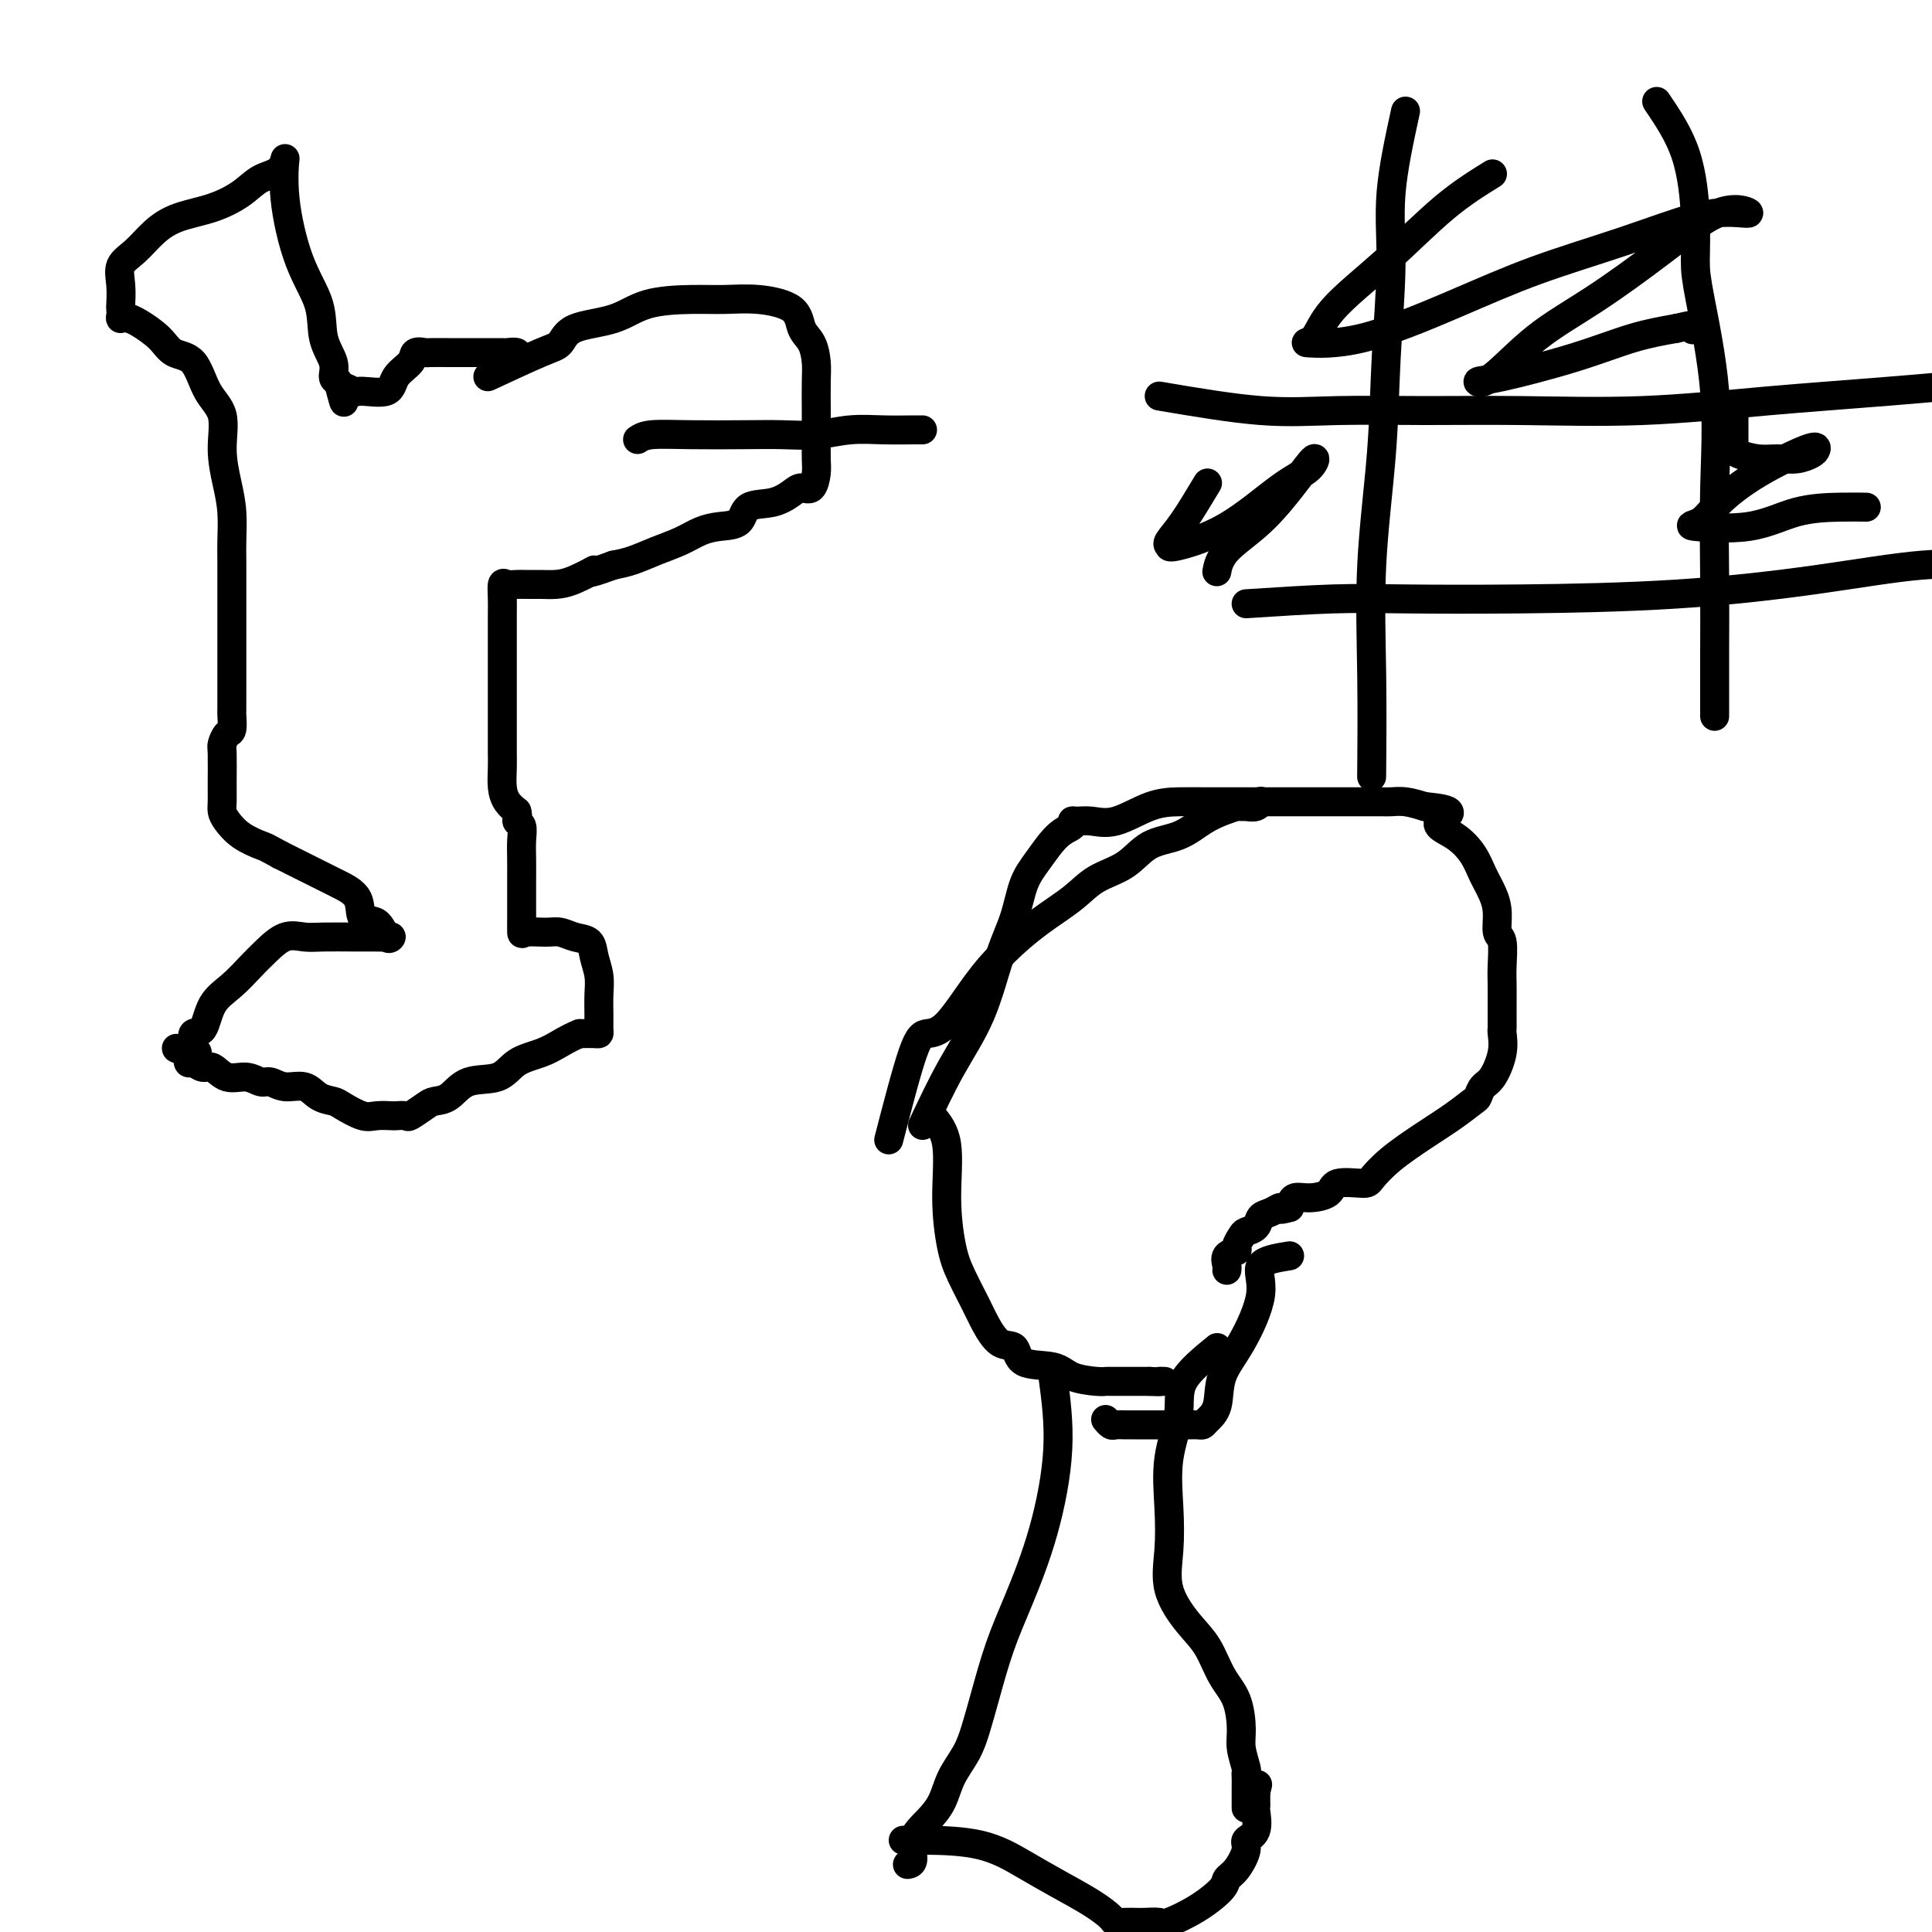 <svg viewBox='0 0 400 400' version='1.1' xmlns='http://www.w3.org/2000/svg' xmlns:xlink='http://www.w3.org/1999/xlink'><g fill='none' stroke='#000000' stroke-width='6' stroke-linecap='round' stroke-linejoin='round'><path d='M184,236c1.856,-7.163 3.712,-14.325 5,-18c1.288,-3.675 2.008,-3.861 3,-4c0.992,-0.139 2.257,-0.231 4,-2c1.743,-1.769 3.966,-5.215 6,-8c2.034,-2.785 3.881,-4.908 6,-7c2.119,-2.092 4.511,-4.154 7,-6c2.489,-1.846 5.074,-3.477 7,-5c1.926,-1.523 3.193,-2.940 5,-4c1.807,-1.060 4.153,-1.765 6,-3c1.847,-1.235 3.195,-3.000 5,-4c1.805,-1.000 4.066,-1.235 6,-2c1.934,-0.765 3.539,-2.062 5,-3c1.461,-0.938 2.776,-1.518 4,-2c1.224,-0.482 2.356,-0.865 3,-1c0.644,-0.135 0.800,-0.022 1,0c0.200,0.022 0.445,-0.046 1,0c0.555,0.046 1.419,0.205 2,0c0.581,-0.205 0.880,-0.773 1,-1c0.120,-0.227 0.060,-0.114 0,0'/><path d='M191,233c1.956,-4.138 3.913,-8.276 6,-12c2.087,-3.724 4.305,-7.033 6,-11c1.695,-3.967 2.869,-8.593 4,-12c1.131,-3.407 2.220,-5.595 3,-8c0.780,-2.405 1.252,-5.026 2,-7c0.748,-1.974 1.771,-3.299 3,-5c1.229,-1.701 2.663,-3.777 4,-5c1.337,-1.223 2.578,-1.593 3,-2c0.422,-0.407 0.026,-0.851 0,-1c-0.026,-0.149 0.319,-0.001 1,0c0.681,0.001 1.698,-0.143 3,0c1.302,0.143 2.889,0.574 5,0c2.111,-0.574 4.747,-2.154 7,-3c2.253,-0.846 4.123,-0.959 6,-1c1.877,-0.041 3.761,-0.011 6,0c2.239,0.011 4.832,0.003 8,0c3.168,-0.003 6.911,-0.001 10,0c3.089,0.001 5.523,0.000 8,0c2.477,-0.000 4.998,-0.001 6,0c1.002,0.001 0.487,0.003 1,0c0.513,-0.003 2.055,-0.011 3,0c0.945,0.011 1.293,0.041 2,0c0.707,-0.041 1.773,-0.155 3,0c1.227,0.155 2.613,0.577 4,1'/><path d='M295,167c8.445,0.703 4.059,1.962 3,3c-1.059,1.038 1.209,1.855 3,3c1.791,1.145 3.106,2.619 4,4c0.894,1.381 1.368,2.671 2,4c0.632,1.329 1.423,2.698 2,4c0.577,1.302 0.939,2.539 1,4c0.061,1.461 -0.180,3.147 0,4c0.180,0.853 0.780,0.871 1,2c0.220,1.129 0.059,3.367 0,5c-0.059,1.633 -0.016,2.662 0,4c0.016,1.338 0.004,2.987 0,4c-0.004,1.013 0.001,1.392 0,2c-0.001,0.608 -0.006,1.444 0,2c0.006,0.556 0.023,0.830 0,1c-0.023,0.170 -0.087,0.235 0,1c0.087,0.765 0.324,2.231 0,4c-0.324,1.769 -1.208,3.841 -2,5c-0.792,1.159 -1.493,1.404 -2,2c-0.507,0.596 -0.820,1.544 -1,2c-0.180,0.456 -0.227,0.419 -1,1c-0.773,0.581 -2.273,1.778 -4,3c-1.727,1.222 -3.682,2.469 -6,4c-2.318,1.531 -5.000,3.345 -7,5c-2.000,1.655 -3.319,3.152 -4,4c-0.681,0.848 -0.725,1.049 -2,1c-1.275,-0.049 -3.781,-0.347 -5,0c-1.219,0.347 -1.152,1.341 -2,2c-0.848,0.659 -2.613,0.985 -4,1c-1.387,0.015 -2.396,-0.281 -3,0c-0.604,0.281 -0.802,1.141 -1,2'/><path d='M267,250c-2.992,0.876 -1.971,0.066 -2,0c-0.029,-0.066 -1.106,0.611 -2,1c-0.894,0.389 -1.603,0.489 -2,1c-0.397,0.511 -0.483,1.432 -1,2c-0.517,0.568 -1.467,0.781 -2,1c-0.533,0.219 -0.651,0.443 -1,1c-0.349,0.557 -0.931,1.445 -1,2c-0.069,0.555 0.374,0.776 0,1c-0.374,0.224 -1.564,0.452 -2,1c-0.436,0.548 -0.117,1.417 0,2c0.117,0.583 0.034,0.881 0,1c-0.034,0.119 -0.017,0.060 0,0'/><path d='M193,231c1.288,1.556 2.576,3.112 3,6c0.424,2.888 -0.014,7.107 0,11c0.014,3.893 0.482,7.461 1,10c0.518,2.539 1.088,4.051 2,6c0.912,1.949 2.166,4.337 3,6c0.834,1.663 1.248,2.602 2,4c0.752,1.398 1.840,3.257 3,4c1.160,0.743 2.391,0.371 3,1c0.609,0.629 0.598,2.260 2,3c1.402,0.740 4.219,0.591 6,1c1.781,0.409 2.525,1.378 4,2c1.475,0.622 3.679,0.899 5,1c1.321,0.101 1.758,0.027 2,0c0.242,-0.027 0.289,-0.007 1,0c0.711,0.007 2.088,0.002 3,0c0.912,-0.002 1.361,-0.001 2,0c0.639,0.001 1.468,0.000 2,0c0.532,-0.000 0.766,-0.000 1,0'/><path d='M238,286c2.869,0.155 2.042,0.042 2,0c-0.042,-0.042 0.702,-0.012 1,0c0.298,0.012 0.149,0.006 0,0'/><path d='M267,260c-2.626,0.424 -5.252,0.848 -6,2c-0.748,1.152 0.381,3.033 0,6c-0.381,2.967 -2.273,7.019 -4,10c-1.727,2.981 -3.288,4.890 -4,7c-0.712,2.110 -0.576,4.422 -1,6c-0.424,1.578 -1.409,2.423 -2,3c-0.591,0.577 -0.787,0.887 -1,1c-0.213,0.113 -0.443,0.030 -1,0c-0.557,-0.030 -1.441,-0.008 -2,0c-0.559,0.008 -0.793,0.002 -1,0c-0.207,-0.002 -0.387,-0.001 -1,0c-0.613,0.001 -1.660,-0.000 -3,0c-1.340,0.000 -2.975,0.001 -4,0c-1.025,-0.001 -1.441,-0.004 -2,0c-0.559,0.004 -1.260,0.015 -2,0c-0.740,-0.015 -1.518,-0.056 -2,0c-0.482,0.056 -0.668,0.207 -1,0c-0.332,-0.207 -0.809,-0.774 -1,-1c-0.191,-0.226 -0.095,-0.113 0,0'/><path d='M218,285c0.638,4.776 1.275,9.553 1,15c-0.275,5.447 -1.463,11.565 -3,17c-1.537,5.435 -3.422,10.185 -5,14c-1.578,3.815 -2.849,6.693 -4,10c-1.151,3.307 -2.180,7.041 -3,10c-0.820,2.959 -1.429,5.141 -2,7c-0.571,1.859 -1.103,3.395 -2,5c-0.897,1.605 -2.159,3.277 -3,5c-0.841,1.723 -1.262,3.495 -2,5c-0.738,1.505 -1.792,2.743 -3,4c-1.208,1.257 -2.571,2.533 -3,4c-0.429,1.467 0.077,3.126 0,4c-0.077,0.874 -0.736,0.964 -1,1c-0.264,0.036 -0.132,0.018 0,0'/><path d='M252,279c-2.906,2.373 -5.811,4.747 -7,7c-1.189,2.253 -0.661,4.386 -1,7c-0.339,2.614 -1.543,5.711 -2,9c-0.457,3.289 -0.166,6.772 0,10c0.166,3.228 0.207,6.201 0,9c-0.207,2.799 -0.662,5.425 0,8c0.662,2.575 2.440,5.098 4,7c1.560,1.902 2.900,3.183 4,5c1.100,1.817 1.959,4.172 3,6c1.041,1.828 2.265,3.130 3,5c0.735,1.870 0.982,4.307 1,6c0.018,1.693 -0.191,2.643 0,4c0.191,1.357 0.783,3.121 1,4c0.217,0.879 0.058,0.874 0,1c-0.058,0.126 -0.016,0.385 0,1c0.016,0.615 0.004,1.588 0,2c-0.004,0.412 -0.001,0.265 0,1c0.001,0.735 0.000,2.353 0,3c-0.000,0.647 -0.000,0.324 0,0'/><path d='M187,381c1.097,-0.017 2.193,-0.035 5,0c2.807,0.035 7.323,0.121 11,1c3.677,0.879 6.514,2.551 9,4c2.486,1.449 4.619,2.675 7,4c2.381,1.325 5.008,2.747 7,4c1.992,1.253 3.347,2.336 4,3c0.653,0.664 0.602,0.909 1,1c0.398,0.091 1.244,0.026 2,0c0.756,-0.026 1.422,-0.015 2,0c0.578,0.015 1.069,0.033 2,0c0.931,-0.033 2.300,-0.117 3,0c0.700,0.117 0.729,0.434 2,0c1.271,-0.434 3.785,-1.618 6,-3c2.215,-1.382 4.133,-2.962 5,-4c0.867,-1.038 0.685,-1.536 1,-2c0.315,-0.464 1.128,-0.895 2,-2c0.872,-1.105 1.803,-2.884 2,-4c0.197,-1.116 -0.339,-1.569 0,-2c0.339,-0.431 1.555,-0.839 2,-2c0.445,-1.161 0.119,-3.074 0,-4c-0.119,-0.926 -0.032,-0.865 0,-1c0.032,-0.135 0.009,-0.467 0,-1c-0.009,-0.533 -0.005,-1.266 0,-2'/><path d='M260,371c0.667,-2.667 0.333,-1.333 0,0'/><path d='M101,78c4.233,-1.967 8.466,-3.935 11,-5c2.534,-1.065 3.369,-1.228 4,-2c0.631,-0.772 1.058,-2.154 3,-3c1.942,-0.846 5.398,-1.156 8,-2c2.602,-0.844 4.350,-2.222 7,-3c2.650,-0.778 6.200,-0.956 9,-1c2.800,-0.044 4.848,0.045 7,0c2.152,-0.045 4.409,-0.224 7,0c2.591,0.224 5.517,0.851 7,2c1.483,1.149 1.522,2.820 2,4c0.478,1.180 1.396,1.868 2,3c0.604,1.132 0.894,2.709 1,4c0.106,1.291 0.029,2.298 0,4c-0.029,1.702 -0.010,4.100 0,6c0.010,1.900 0.010,3.304 0,5c-0.010,1.696 -0.032,3.686 0,5c0.032,1.314 0.117,1.953 0,3c-0.117,1.047 -0.438,2.502 -1,3c-0.562,0.498 -1.367,0.039 -2,0c-0.633,-0.039 -1.096,0.343 -2,1c-0.904,0.657 -2.251,1.590 -4,2c-1.749,0.410 -3.902,0.298 -5,1c-1.098,0.702 -1.142,2.218 -2,3c-0.858,0.782 -2.529,0.829 -4,1c-1.471,0.171 -2.742,0.466 -4,1c-1.258,0.534 -2.502,1.308 -4,2c-1.498,0.692 -3.249,1.302 -5,2c-1.751,0.698 -3.500,1.485 -5,2c-1.500,0.515 -2.750,0.757 -4,1'/><path d='M127,117c-7.061,2.597 -4.213,1.088 -4,1c0.213,-0.088 -2.208,1.244 -4,2c-1.792,0.756 -2.956,0.935 -4,1c-1.044,0.065 -1.968,0.015 -3,0c-1.032,-0.015 -2.171,0.005 -3,0c-0.829,-0.005 -1.346,-0.033 -2,0c-0.654,0.033 -1.443,0.129 -2,0c-0.557,-0.129 -0.881,-0.483 -1,0c-0.119,0.483 -0.032,1.802 0,3c0.032,1.198 0.009,2.275 0,3c-0.009,0.725 -0.002,1.098 0,2c0.002,0.902 0.001,2.331 0,3c-0.001,0.669 -0.000,0.576 0,1c0.000,0.424 0.000,1.366 0,2c-0.000,0.634 -0.000,0.962 0,2c0.000,1.038 -0.000,2.788 0,4c0.000,1.212 0.000,1.886 0,3c-0.000,1.114 -0.000,2.668 0,4c0.000,1.332 0.000,2.442 0,3c-0.000,0.558 -0.001,0.565 0,1c0.001,0.435 0.002,1.299 0,2c-0.002,0.701 -0.009,1.237 0,2c0.009,0.763 0.033,1.751 0,3c-0.033,1.249 -0.124,2.759 0,4c0.124,1.241 0.464,2.212 1,3c0.536,0.788 1.268,1.394 2,2'/><path d='M107,168c0.403,1.202 -0.088,1.706 0,2c0.088,0.294 0.756,0.377 1,1c0.244,0.623 0.065,1.785 0,3c-0.065,1.215 -0.018,2.481 0,4c0.018,1.519 0.005,3.290 0,4c-0.005,0.710 -0.001,0.359 0,1c0.001,0.641 0.000,2.274 0,3c-0.000,0.726 0.000,0.544 0,1c-0.000,0.456 -0.001,1.548 0,2c0.001,0.452 0.006,0.264 0,1c-0.006,0.736 -0.021,2.397 0,3c0.021,0.603 0.079,0.149 1,0c0.921,-0.149 2.705,0.007 4,0c1.295,-0.007 2.102,-0.176 3,0c0.898,0.176 1.887,0.696 3,1c1.113,0.304 2.351,0.391 3,1c0.649,0.609 0.710,1.739 1,3c0.290,1.261 0.810,2.653 1,4c0.190,1.347 0.049,2.648 0,4c-0.049,1.352 -0.008,2.755 0,4c0.008,1.245 -0.019,2.334 0,3c0.019,0.666 0.082,0.910 0,1c-0.082,0.090 -0.309,0.026 -1,0c-0.691,-0.026 -1.845,-0.013 -3,0'/><path d='M120,214c-1.352,0.506 -2.732,1.271 -4,2c-1.268,0.729 -2.425,1.421 -4,2c-1.575,0.579 -3.567,1.044 -5,2c-1.433,0.956 -2.308,2.401 -4,3c-1.692,0.599 -4.201,0.350 -6,1c-1.799,0.650 -2.886,2.199 -4,3c-1.114,0.801 -2.253,0.856 -3,1c-0.747,0.144 -1.101,0.379 -2,1c-0.899,0.621 -2.341,1.630 -3,2c-0.659,0.370 -0.534,0.101 -1,0c-0.466,-0.101 -1.522,-0.034 -2,0c-0.478,0.034 -0.378,0.034 -1,0c-0.622,-0.034 -1.966,-0.102 -3,0c-1.034,0.102 -1.760,0.373 -3,0c-1.240,-0.373 -2.996,-1.391 -4,-2c-1.004,-0.609 -1.256,-0.808 -2,-1c-0.744,-0.192 -1.980,-0.376 -3,-1c-1.020,-0.624 -1.822,-1.688 -3,-2c-1.178,-0.312 -2.731,0.129 -4,0c-1.269,-0.129 -2.255,-0.827 -3,-1c-0.745,-0.173 -1.249,0.179 -2,0c-0.751,-0.179 -1.749,-0.889 -3,-1c-1.251,-0.111 -2.756,0.378 -4,0c-1.244,-0.378 -2.228,-1.623 -3,-2c-0.772,-0.377 -1.331,0.116 -2,0c-0.669,-0.116 -1.449,-0.839 -2,-1c-0.551,-0.161 -0.872,0.240 -1,0c-0.128,-0.240 -0.064,-1.120 0,-2'/><path d='M39,218c-5.341,-1.958 -0.693,-0.352 1,0c1.693,0.352 0.430,-0.548 0,-1c-0.430,-0.452 -0.027,-0.455 0,-1c0.027,-0.545 -0.323,-1.633 0,-2c0.323,-0.367 1.321,-0.012 2,-1c0.679,-0.988 1.041,-3.320 2,-5c0.959,-1.680 2.514,-2.709 4,-4c1.486,-1.291 2.902,-2.843 4,-4c1.098,-1.157 1.879,-1.918 3,-3c1.121,-1.082 2.582,-2.486 4,-3c1.418,-0.514 2.793,-0.137 4,0c1.207,0.137 2.247,0.036 4,0c1.753,-0.036 4.218,-0.007 6,0c1.782,0.007 2.879,-0.009 4,0c1.121,0.009 2.265,0.044 3,0c0.735,-0.044 1.062,-0.168 1,0c-0.062,0.168 -0.512,0.628 -1,0c-0.488,-0.628 -1.015,-2.342 -2,-3c-0.985,-0.658 -2.430,-0.259 -3,-1c-0.570,-0.741 -0.266,-2.621 -1,-4c-0.734,-1.379 -2.506,-2.256 -4,-3c-1.494,-0.744 -2.710,-1.354 -4,-2c-1.290,-0.646 -2.654,-1.327 -4,-2c-1.346,-0.673 -2.673,-1.336 -4,-2'/><path d='M58,177c-3.183,-1.766 -3.140,-1.679 -4,-2c-0.860,-0.321 -2.623,-1.048 -4,-2c-1.377,-0.952 -2.369,-2.129 -3,-3c-0.631,-0.871 -0.902,-1.437 -1,-2c-0.098,-0.563 -0.024,-1.125 0,-2c0.024,-0.875 -0.004,-2.064 0,-4c0.004,-1.936 0.040,-4.621 0,-6c-0.040,-1.379 -0.154,-1.453 0,-2c0.154,-0.547 0.577,-1.568 1,-2c0.423,-0.432 0.845,-0.275 1,-1c0.155,-0.725 0.041,-2.333 0,-3c-0.041,-0.667 -0.011,-0.395 0,-1c0.011,-0.605 0.003,-2.088 0,-4c-0.003,-1.912 -0.001,-4.251 0,-6c0.001,-1.749 0.000,-2.906 0,-5c-0.000,-2.094 0.001,-5.125 0,-7c-0.001,-1.875 -0.003,-2.593 0,-4c0.003,-1.407 0.010,-3.504 0,-5c-0.010,-1.496 -0.039,-2.392 0,-4c0.039,-1.608 0.145,-3.929 0,-6c-0.145,-2.071 -0.540,-3.893 -1,-6c-0.460,-2.107 -0.984,-4.499 -1,-7c-0.016,-2.501 0.475,-5.109 0,-7c-0.475,-1.891 -1.916,-3.063 -3,-5c-1.084,-1.937 -1.810,-4.638 -3,-6c-1.190,-1.362 -2.845,-1.386 -4,-2c-1.155,-0.614 -1.811,-1.819 -3,-3c-1.189,-1.181 -2.911,-2.337 -4,-3c-1.089,-0.663 -1.544,-0.831 -2,-1'/><path d='M27,66c-2.465,-1.274 -2.127,0.042 -2,0c0.127,-0.042 0.042,-1.441 0,-2c-0.042,-0.559 -0.042,-0.278 0,-1c0.042,-0.722 0.126,-2.448 0,-4c-0.126,-1.552 -0.461,-2.929 0,-4c0.461,-1.071 1.719,-1.837 3,-3c1.281,-1.163 2.585,-2.725 4,-4c1.415,-1.275 2.939,-2.265 5,-3c2.061,-0.735 4.658,-1.215 7,-2c2.342,-0.785 4.429,-1.876 6,-3c1.571,-1.124 2.624,-2.281 4,-3c1.376,-0.719 3.073,-0.999 4,-2c0.927,-1.001 1.083,-2.723 1,-2c-0.083,0.723 -0.407,3.891 0,8c0.407,4.109 1.544,9.160 3,13c1.456,3.840 3.230,6.468 4,9c0.770,2.532 0.536,4.967 1,7c0.464,2.033 1.625,3.663 2,5c0.375,1.337 -0.036,2.382 0,3c0.036,0.618 0.518,0.809 1,1'/><path d='M70,79c1.974,7.257 0.908,3.400 1,2c0.092,-1.400 1.342,-0.342 2,0c0.658,0.342 0.724,-0.031 2,0c1.276,0.031 3.761,0.467 5,0c1.239,-0.467 1.233,-1.838 2,-3c0.767,-1.162 2.307,-2.115 3,-3c0.693,-0.885 0.538,-1.701 1,-2c0.462,-0.299 1.541,-0.080 2,0c0.459,0.080 0.298,0.021 1,0c0.702,-0.021 2.268,-0.006 4,0c1.732,0.006 3.629,0.002 5,0c1.371,-0.002 2.217,-0.001 3,0c0.783,0.001 1.502,0.004 2,0c0.498,-0.004 0.774,-0.015 1,0c0.226,0.015 0.401,0.056 1,0c0.599,-0.056 1.623,-0.207 2,0c0.377,0.207 0.108,0.774 0,1c-0.108,0.226 -0.054,0.113 0,0'/><path d='M132,91c0.643,-0.422 1.285,-0.844 3,-1c1.715,-0.156 4.501,-0.046 8,0c3.499,0.046 7.711,0.026 11,0c3.289,-0.026 5.655,-0.060 8,0c2.345,0.060 4.671,0.212 7,0c2.329,-0.212 4.663,-0.789 7,-1c2.337,-0.211 4.678,-0.057 7,0c2.322,0.057 4.625,0.015 6,0c1.375,-0.015 1.821,-0.004 2,0c0.179,0.004 0.089,0.002 0,0'/><path d='M240,82c7.490,1.269 14.979,2.538 21,3c6.021,0.462 10.573,0.118 16,0c5.427,-0.118 11.727,-0.009 18,0c6.273,0.009 12.518,-0.082 20,0c7.482,0.082 16.201,0.337 25,0c8.799,-0.337 17.678,-1.266 26,-2c8.322,-0.734 16.087,-1.275 25,-2c8.913,-0.725 18.975,-1.636 23,-2c4.025,-0.364 2.012,-0.182 0,0'/><path d='M291,23c-1.295,5.940 -2.589,11.880 -3,17c-0.411,5.120 0.062,9.421 0,15c-0.062,5.579 -0.658,12.436 -1,19c-0.342,6.564 -0.432,12.833 -1,20c-0.568,7.167 -1.616,15.230 -2,23c-0.384,7.770 -0.103,15.246 0,23c0.103,7.754 0.030,15.787 0,19c-0.030,3.213 -0.015,1.607 0,0'/><path d='M343,21c2.308,3.417 4.616,6.834 6,11c1.384,4.166 1.845,9.080 2,13c0.155,3.920 0.003,6.845 0,9c-0.003,2.155 0.143,3.539 1,8c0.857,4.461 2.426,11.999 3,19c0.574,7.001 0.154,13.467 0,20c-0.154,6.533 -0.041,13.135 0,19c0.041,5.865 0.011,10.995 0,15c-0.011,4.005 -0.003,6.886 0,9c0.003,2.114 0.001,3.461 0,4c-0.001,0.539 -0.000,0.269 0,0'/><path d='M258,125c6.429,-0.419 12.858,-0.839 18,-1c5.142,-0.161 8.995,-0.065 15,0c6.005,0.065 14.160,0.098 24,0c9.840,-0.098 21.363,-0.327 32,-1c10.637,-0.673 20.387,-1.789 29,-3c8.613,-1.211 16.088,-2.518 22,-3c5.912,-0.482 10.261,-0.138 12,0c1.739,0.138 0.870,0.069 0,0'/><path d='M309,36c-3.175,1.969 -6.350,3.939 -10,7c-3.650,3.061 -7.775,7.214 -12,11c-4.225,3.786 -8.549,7.204 -11,10c-2.451,2.796 -3.029,4.970 -4,6c-0.971,1.030 -2.336,0.917 -1,1c1.336,0.083 5.373,0.362 11,-1c5.627,-1.362 12.843,-4.365 19,-7c6.157,-2.635 11.255,-4.901 17,-7c5.745,-2.099 12.139,-4.032 18,-6c5.861,-1.968 11.190,-3.970 15,-5c3.810,-1.030 6.099,-1.089 8,-1c1.901,0.089 3.412,0.326 3,0c-0.412,-0.326 -2.746,-1.214 -6,0c-3.254,1.214 -7.427,4.532 -12,8c-4.573,3.468 -9.544,7.086 -14,10c-4.456,2.914 -8.395,5.123 -12,8c-3.605,2.877 -6.876,6.422 -9,8c-2.124,1.578 -3.099,1.191 -3,1c0.099,-0.191 1.274,-0.185 5,-1c3.726,-0.815 10.003,-2.450 15,-4c4.997,-1.550 8.713,-3.014 12,-4c3.287,-0.986 6.143,-1.493 9,-2'/><path d='M347,68c7.267,-1.711 4.933,-0.489 4,0c-0.933,0.489 -0.467,0.244 0,0'/><path d='M359,86c0.005,1.909 0.009,3.818 0,5c-0.009,1.182 -0.032,1.638 0,2c0.032,0.362 0.120,0.630 1,1c0.880,0.370 2.551,0.843 4,1c1.449,0.157 2.676,0.000 4,0c1.324,-0.000 2.745,0.157 4,0c1.255,-0.157 2.345,-0.630 3,-1c0.655,-0.370 0.875,-0.639 1,-1c0.125,-0.361 0.154,-0.816 -2,0c-2.154,0.816 -6.491,2.901 -10,5c-3.509,2.099 -6.189,4.212 -8,6c-1.811,1.788 -2.751,3.250 -4,4c-1.249,0.750 -2.807,0.790 -1,1c1.807,0.210 6.979,0.592 11,0c4.021,-0.592 6.892,-2.159 10,-3c3.108,-0.841 6.452,-0.957 9,-1c2.548,-0.043 4.299,-0.012 5,0c0.701,0.012 0.350,0.006 0,0'/><path d='M250,100c-1.774,2.954 -3.547,5.908 -5,8c-1.453,2.092 -2.585,3.322 -3,4c-0.415,0.678 -0.112,0.804 0,1c0.112,0.196 0.033,0.462 2,0c1.967,-0.462 5.982,-1.653 10,-4c4.018,-2.347 8.041,-5.851 11,-8c2.959,-2.149 4.853,-2.943 6,-4c1.147,-1.057 1.547,-2.377 1,-2c-0.547,0.377 -2.042,2.452 -4,5c-1.958,2.548 -4.381,5.570 -7,8c-2.619,2.430 -5.436,4.270 -7,6c-1.564,1.730 -1.875,3.352 -2,4c-0.125,0.648 -0.062,0.324 0,0'/></g>
</svg>